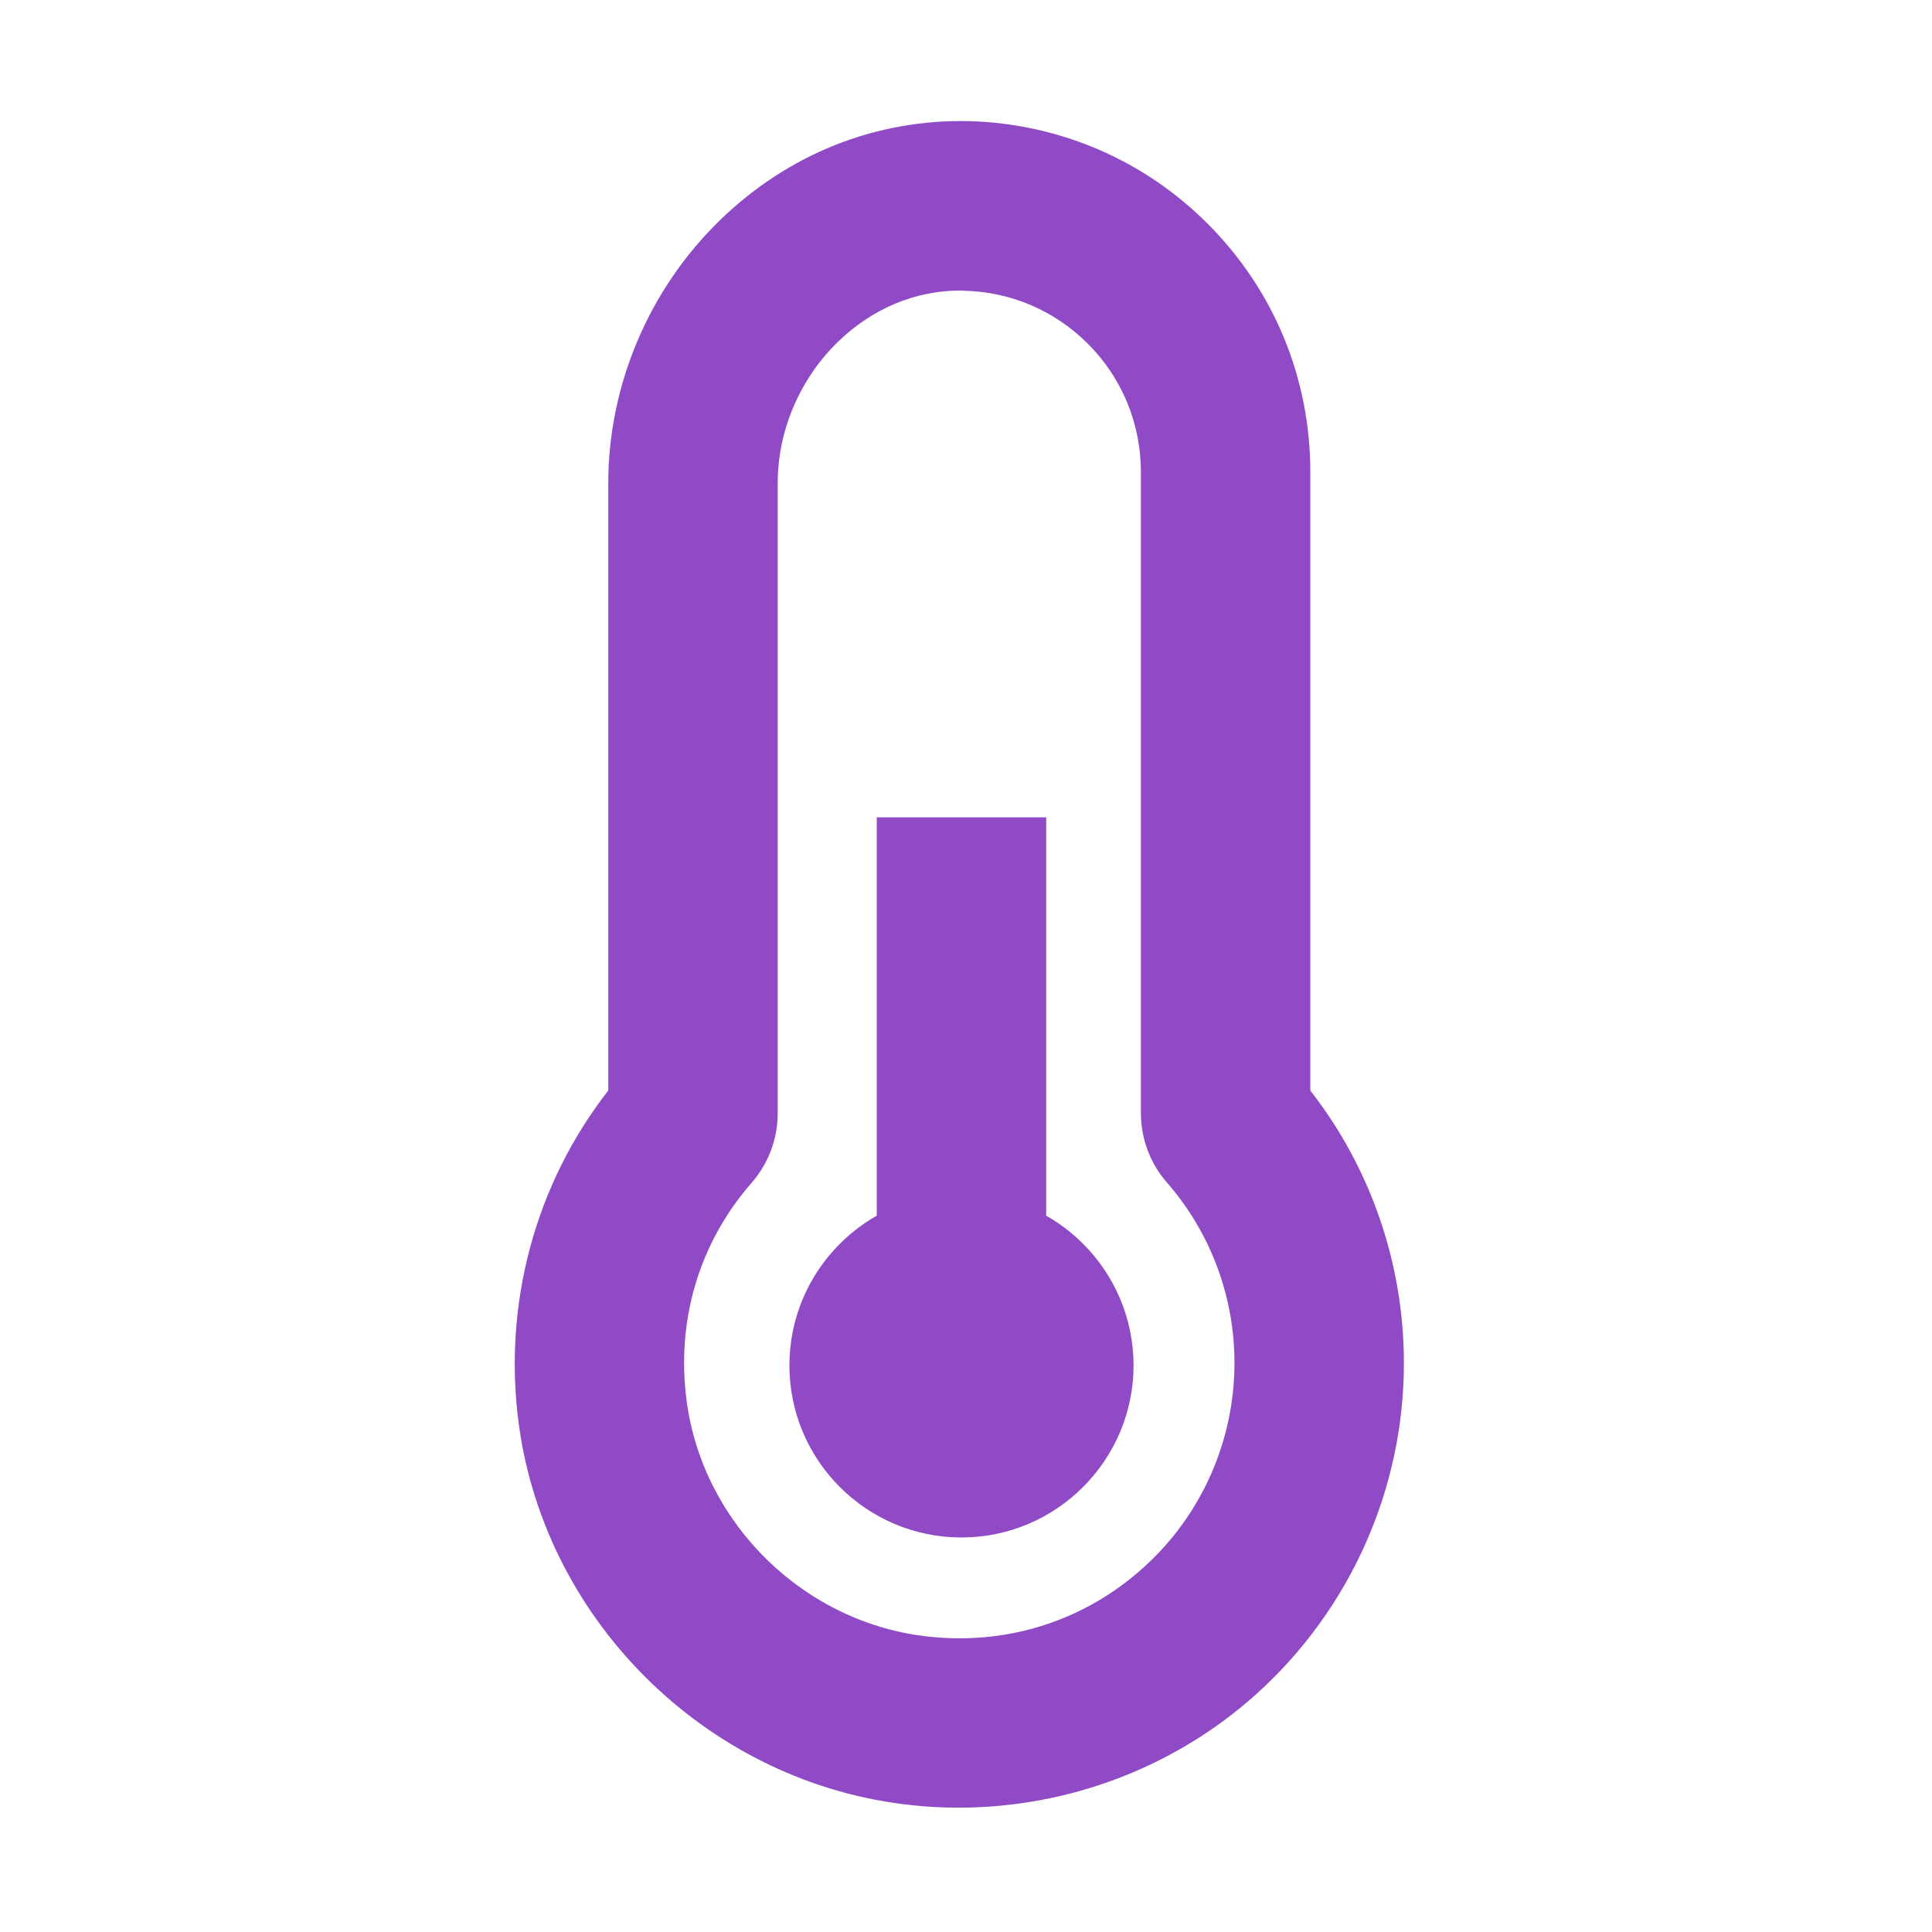 <?xml version="1.0" standalone="no"?><!DOCTYPE svg PUBLIC "-//W3C//DTD SVG 1.1//EN" "http://www.w3.org/Graphics/SVG/1.1/DTD/svg11.dtd"><svg t="1742541134414" class="icon" viewBox="0 0 1024 1024" version="1.1" xmlns="http://www.w3.org/2000/svg" p-id="14590" xmlns:xlink="http://www.w3.org/1999/xlink" width="128" height="128"><path d="M509.6 814.9c-50.3 0-91.2-40.9-91.2-91.2 0-50.3 40.9-91.2 91.2-91.2 50.3 0 91.2 40.9 91.2 91.2 0 50.2-40.9 91.2-91.2 91.2z m0-92.7v2.9l1.4-1.4c0-0.9-0.6-1.5-1.4-1.5z" fill="#914ac5" p-id="14591"></path><path d="M508 958.1c-8.1 0-16.3-0.4-24.5-1.3-106.4-11-194.1-95.8-208.5-201.7-8.6-63.6 8.6-127.4 47.4-177.1V256.1c0-51.9 21.5-102.7 59.1-139.3 36.2-35.2 82.7-53.7 132.1-52.6 47.8 1.3 92.8 20.6 126.5 54.4 35.1 35.1 54.4 81.8 54.4 131.6V578c32.1 41.2 49.6 92 49.6 144.5 0 66.6-28.4 130.4-77.9 175.1-43.3 39.1-99.9 60.5-158.2 60.5z m0.8-804.1c-23.7 0-46.6 9.6-64.7 27.2-20.3 19.8-31.9 47.1-31.9 74.9V590c0 13.6-4.9 26.7-13.9 37-27.9 32-40.1 73.2-34.3 116 8.9 65.3 63 117.7 128.7 124.5 42.1 4.4 82.4-8.7 113.4-36.7 30.7-27.6 48.2-67.2 48.2-108.4 0-35.2-12.7-69.1-35.7-95.5-9-10.2-13.9-23.4-13.9-37V250.3c0-25.8-10-50-28.1-68.1-17.5-17.5-40.7-27.5-65.5-28.1-0.7-0.1-1.5-0.1-2.3-0.1z m177.4 413.9l0.1 0.1s0-0.1-0.1-0.1z" fill="#914ac5" p-id="14592"></path><path d="M464.7 433.2h89.8v313h-89.8z" fill="#914ac5" p-id="14593"></path></svg>